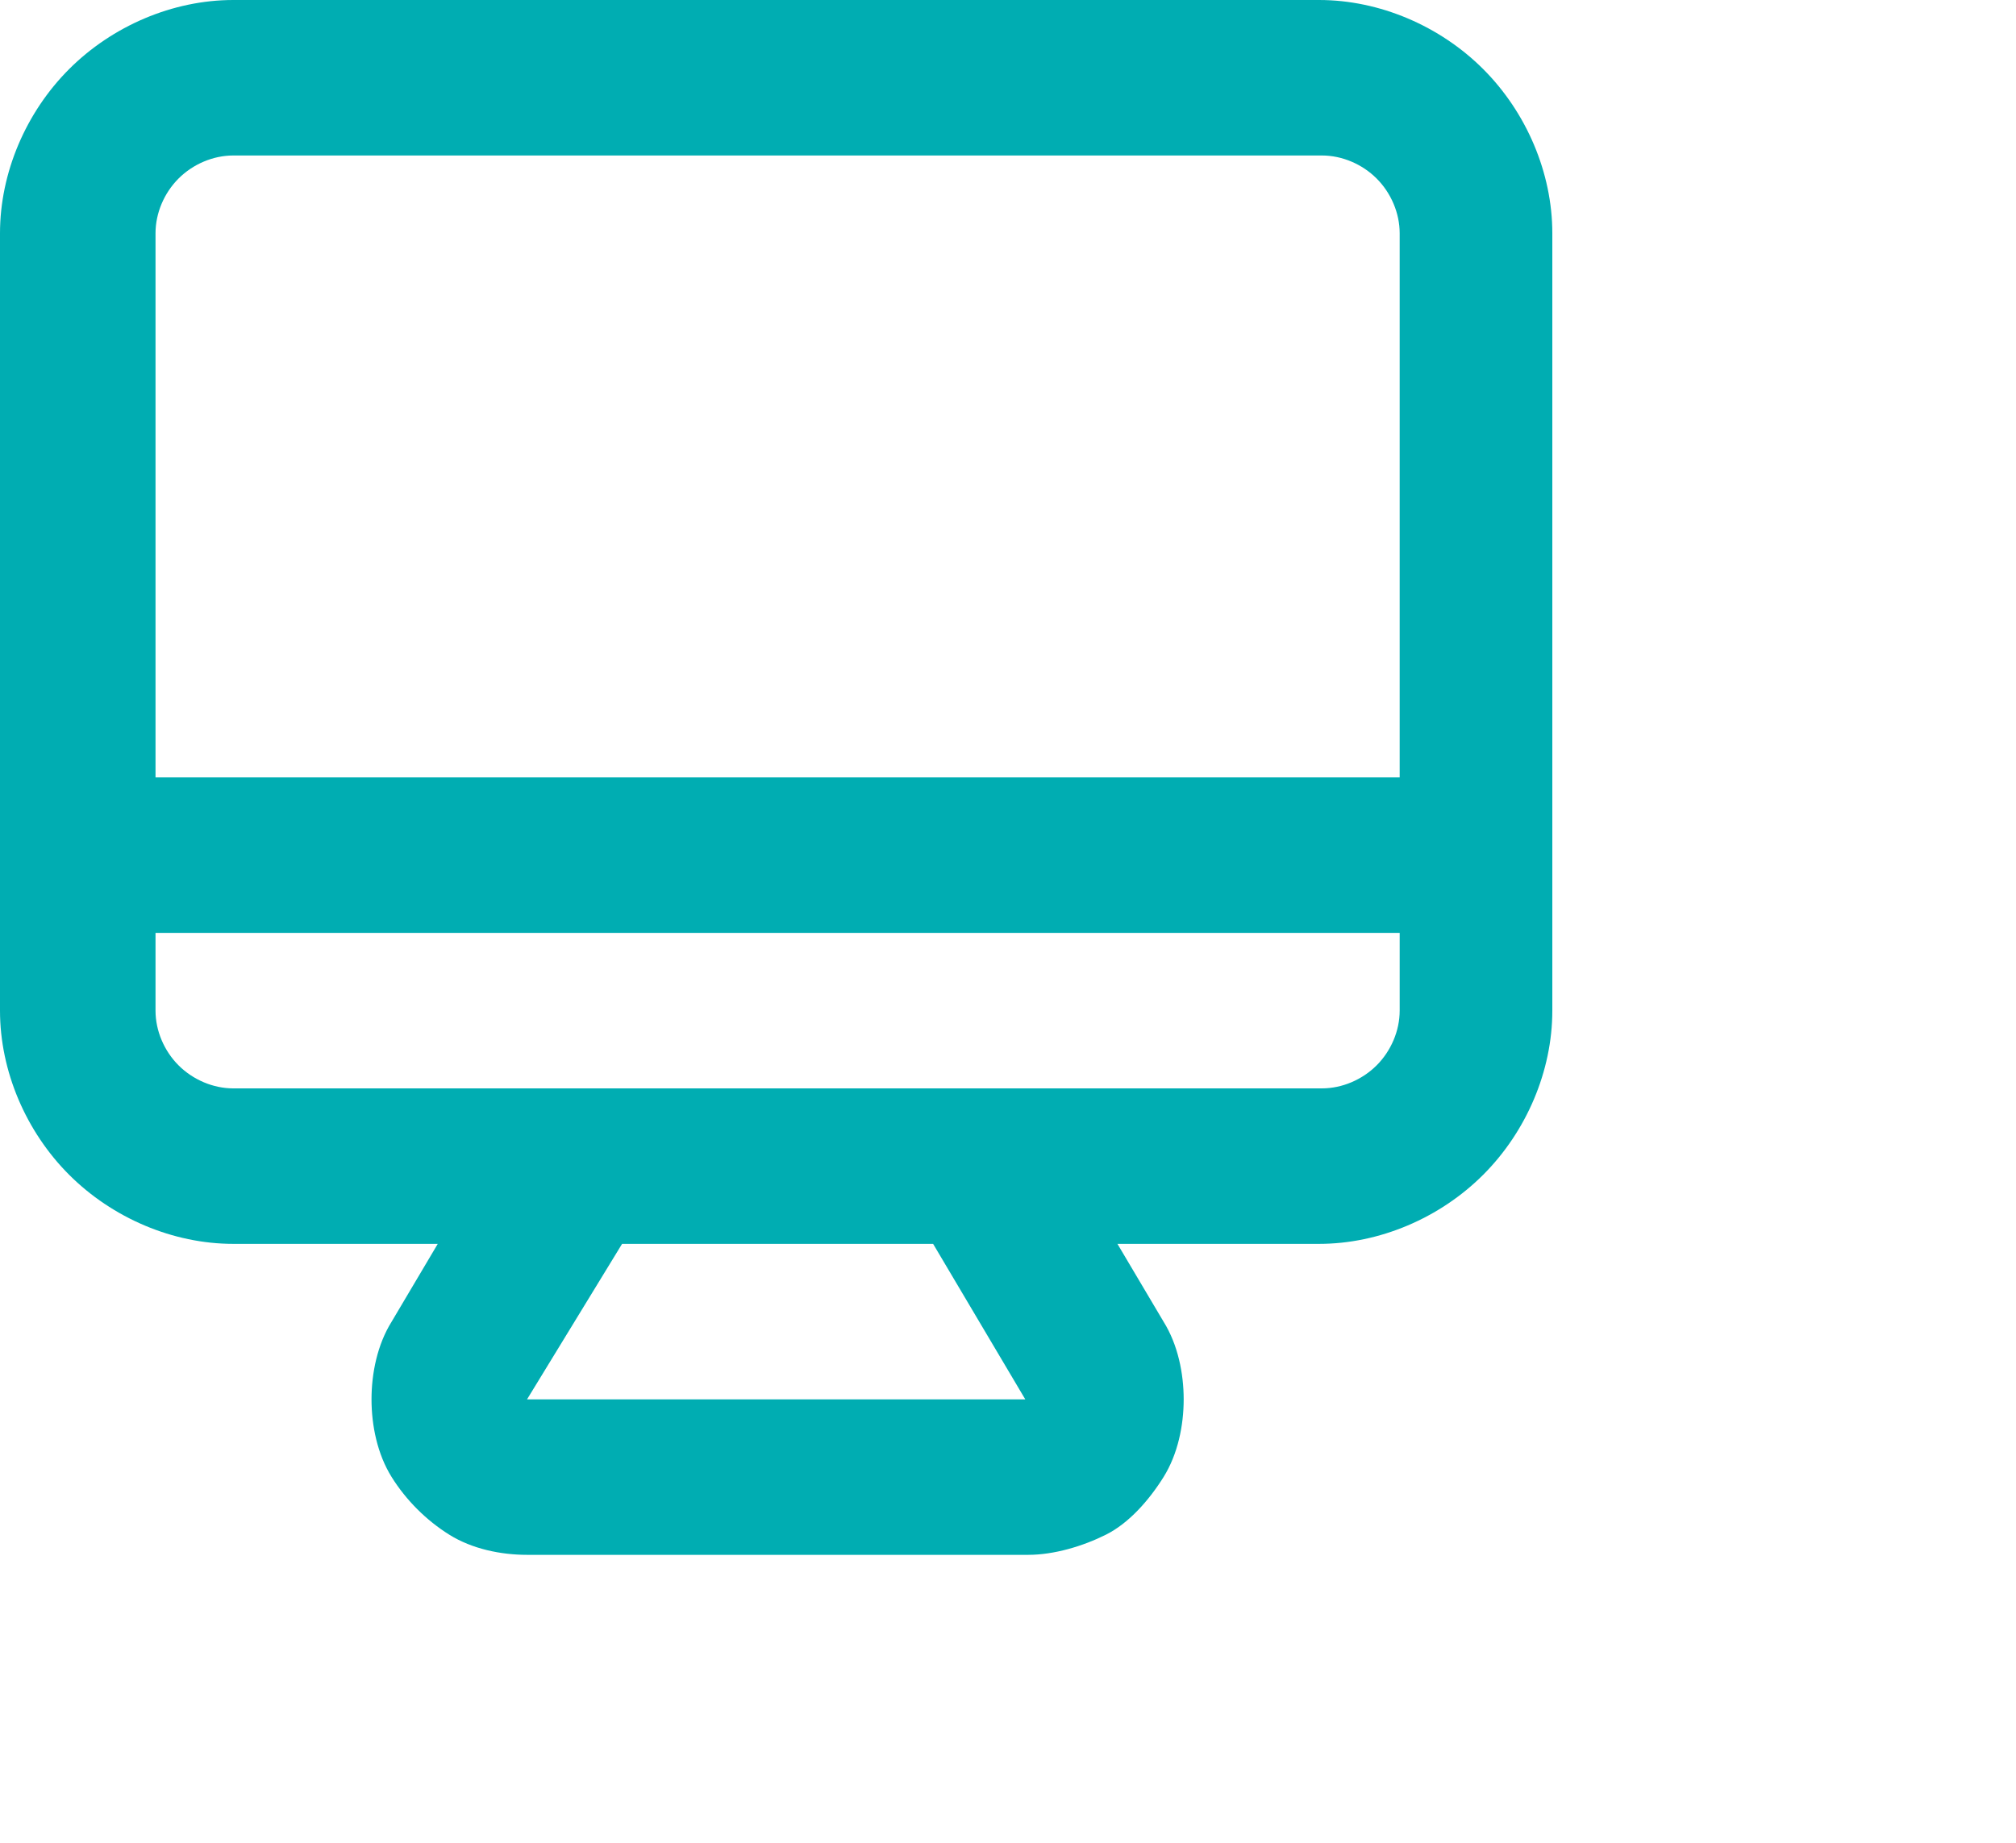 <?xml version="1.0" encoding="UTF-8"?>
<svg id="Layer_1" data-name="Layer 1" xmlns="http://www.w3.org/2000/svg" version="1.1" viewBox="0 0 70 64">
  <defs>
    <style>
      .cls-1 {
        fill: #00adb2;
        stroke-width: 0px;
      }
    </style>
  </defs>
  <path id="monitor" class="cls-1" d="M45.9,0H8.1C6,0,3.9.9,2.4,2.4.9,3.9,0,6,0,8.1v27c0,2.1.9,4.2,2.4,5.7,1.5,1.5,3.6,2.4,5.7,2.4h7.1l-1.6,2.7c-.5.8-.7,1.8-.7,2.7s.2,1.9.7,2.7c.5.8,1.2,1.5,2,2,.8.5,1.8.7,2.7.7h17.4c.9,0,1.9-.3,2.7-.7s1.5-1.2,2-2c.5-.8.7-1.8.7-2.7s-.2-1.9-.7-2.7l-1.6-2.7h7c2.1,0,4.2-.9,5.7-2.4,1.5-1.5,2.4-3.6,2.4-5.7V8.1c0-2.1-.9-4.2-2.4-5.7-1.5-1.5-3.6-2.4-5.7-2.4ZM18.3,48.6l3.3-5.4h10.8l3.2,5.4h-17.4ZM48.6,35.1c0,.7-.3,1.4-.8,1.9-.5.5-1.2.8-1.9.8H8.1c-.7,0-1.4-.3-1.9-.8-.5-.5-.8-1.2-.8-1.9v-2.7h43.2v2.7ZM48.6,27H5.4V8.1c0-.7.3-1.4.8-1.9.5-.5,1.2-.8,1.9-.8h37.8c.7,0,1.4.3,1.9.8.5.5.8,1.2.8,1.9v18.9Z"/>
</svg>